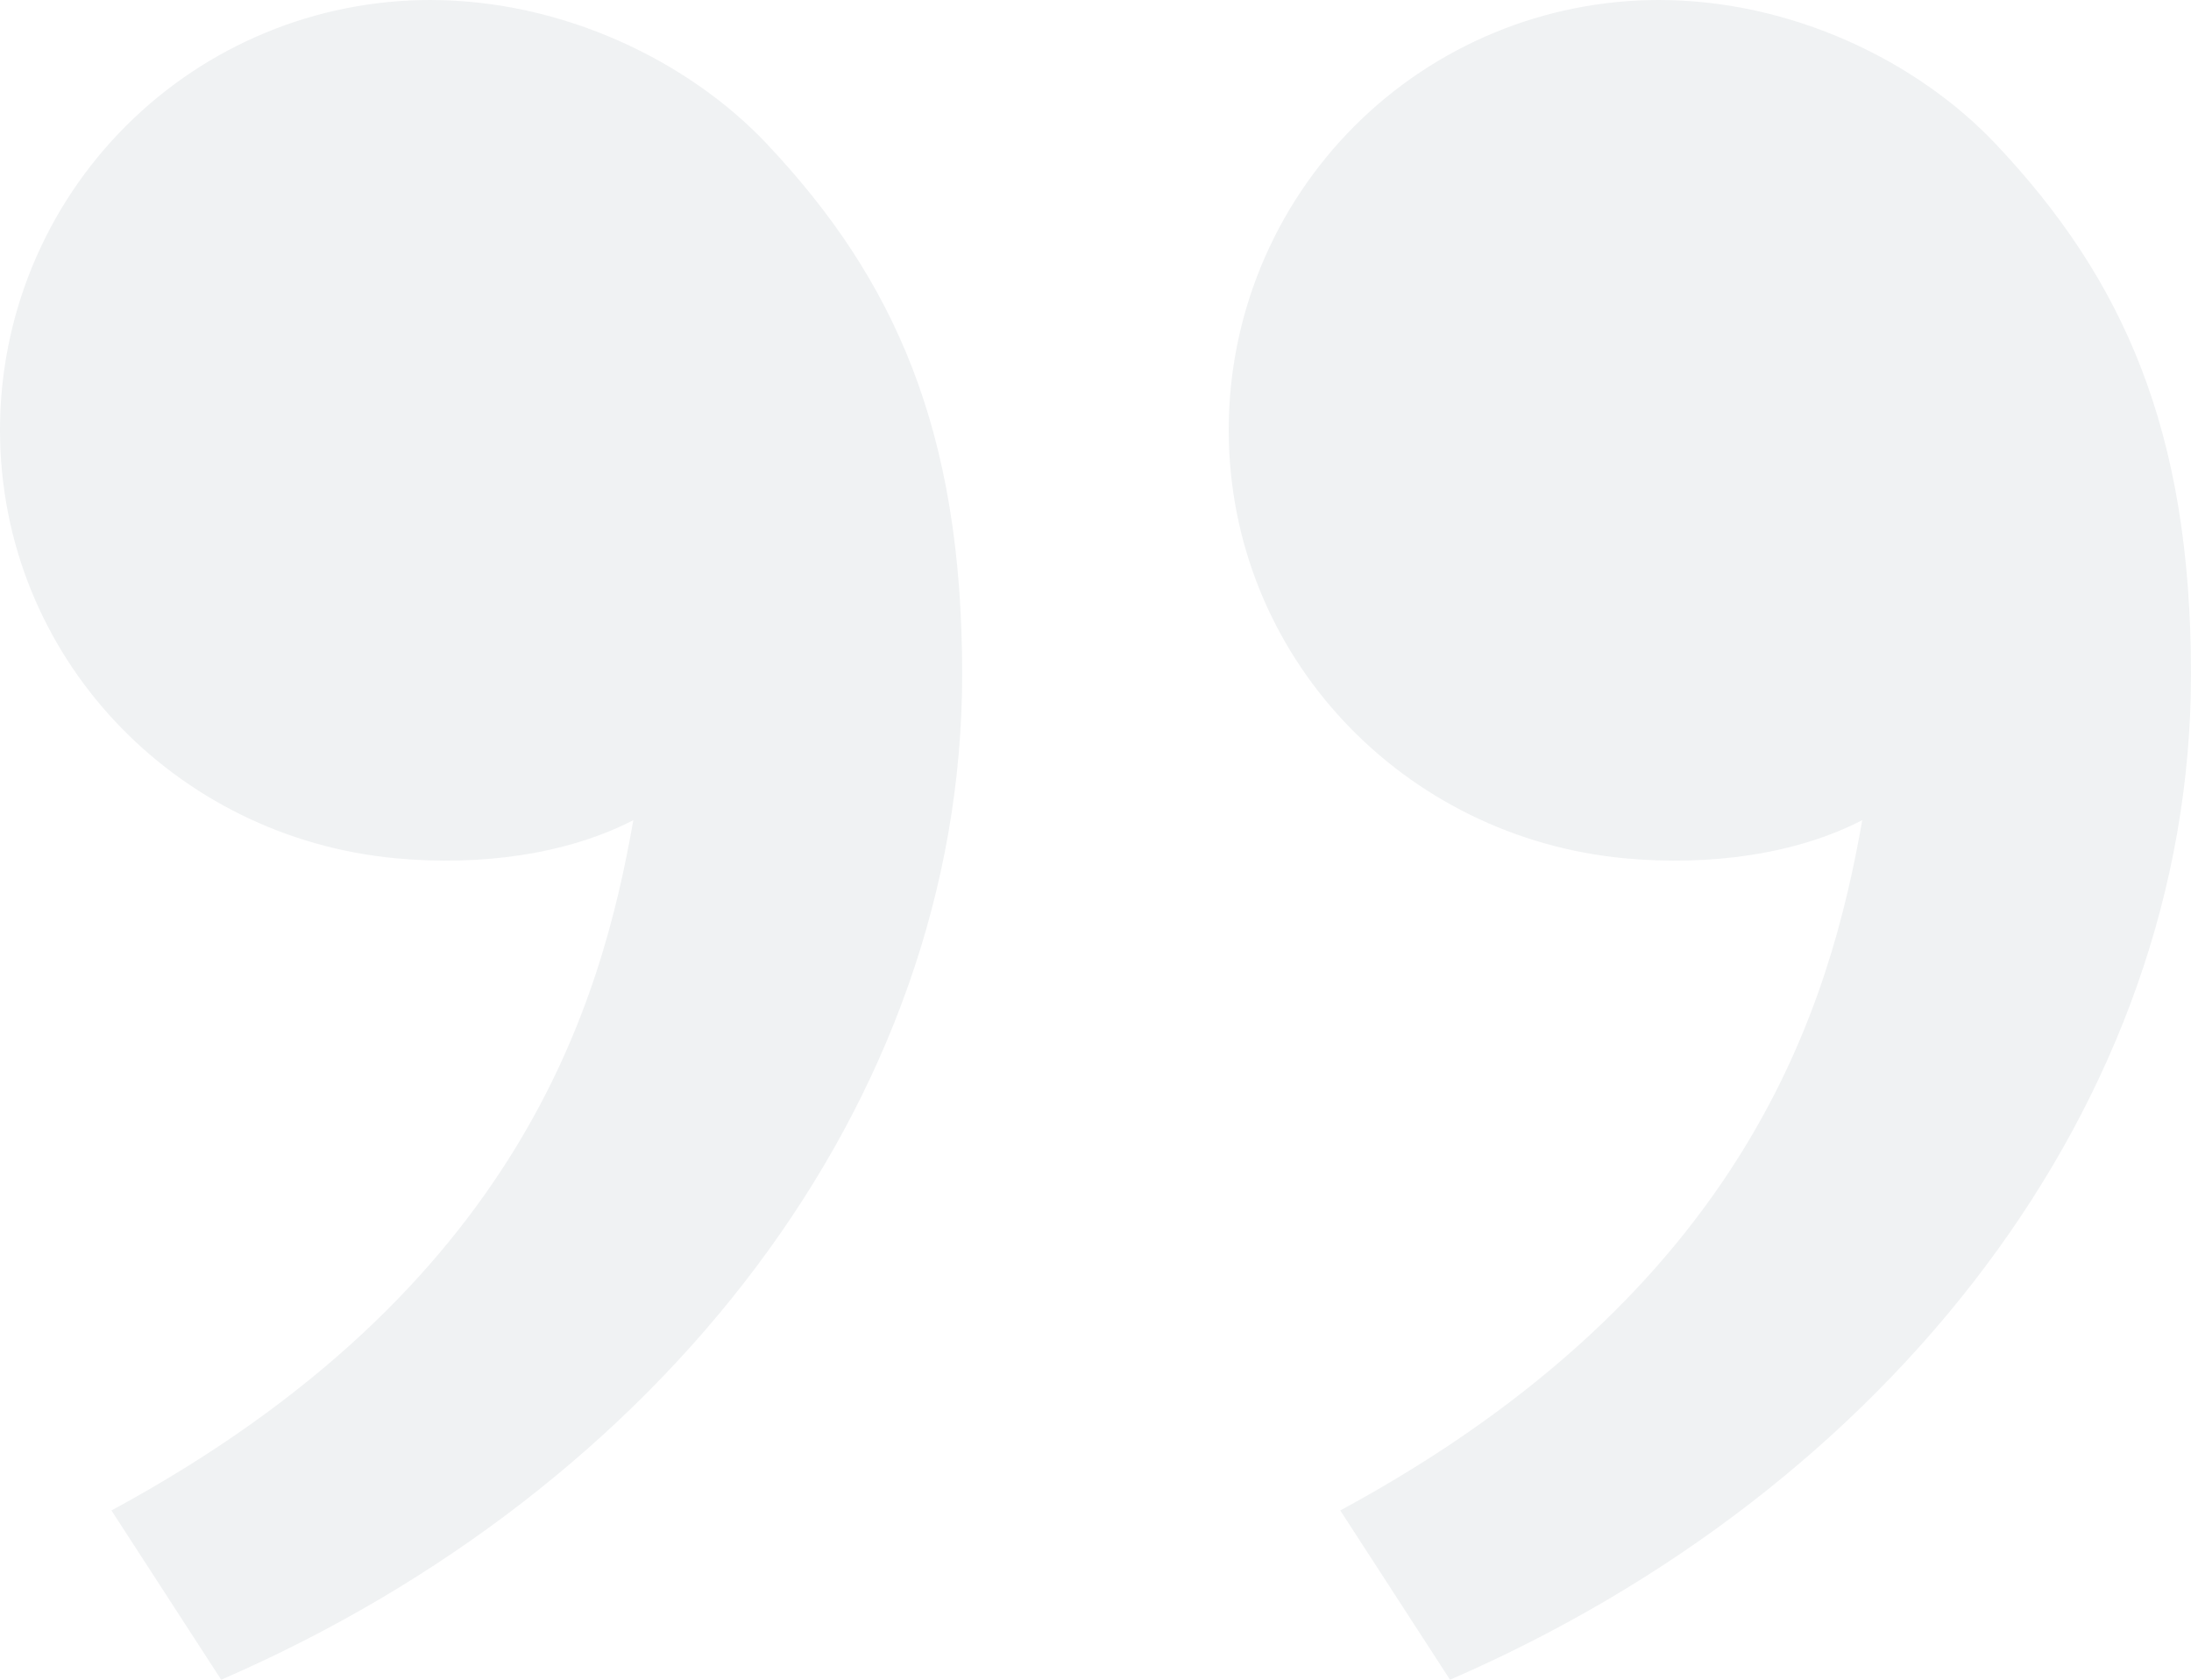 <svg width="60" height="46" viewBox="0 0 60 46" fill="none" xmlns="http://www.w3.org/2000/svg">
<path d="M54.673 3.965C58.139 7.645 60 11.772 60 18.461C60 30.233 51.735 40.783 39.708 46L36.703 41.365C47.926 35.298 50.12 27.424 50.998 22.46C49.191 23.395 46.826 23.721 44.504 23.506C38.433 22.945 33.648 17.963 33.648 11.772C33.648 8.65 34.889 5.655 37.097 3.448C39.306 1.24 42.302 0 45.426 0C49.036 0 52.492 1.648 54.673 3.965ZM21.022 3.965C24.488 7.645 26.349 11.772 26.349 18.461C26.349 30.233 18.084 40.783 6.057 46L3.052 41.365C14.275 35.298 16.469 27.424 17.344 22.46C15.537 23.395 13.171 23.721 10.852 23.506C4.782 22.948 0 17.967 0 11.772C0 8.65 1.241 5.655 3.45 3.448C5.658 1.24 8.654 0 11.778 0C15.389 0 18.845 1.648 21.025 3.965" fill="#012433" fill-opacity="0.06"/>
</svg>
